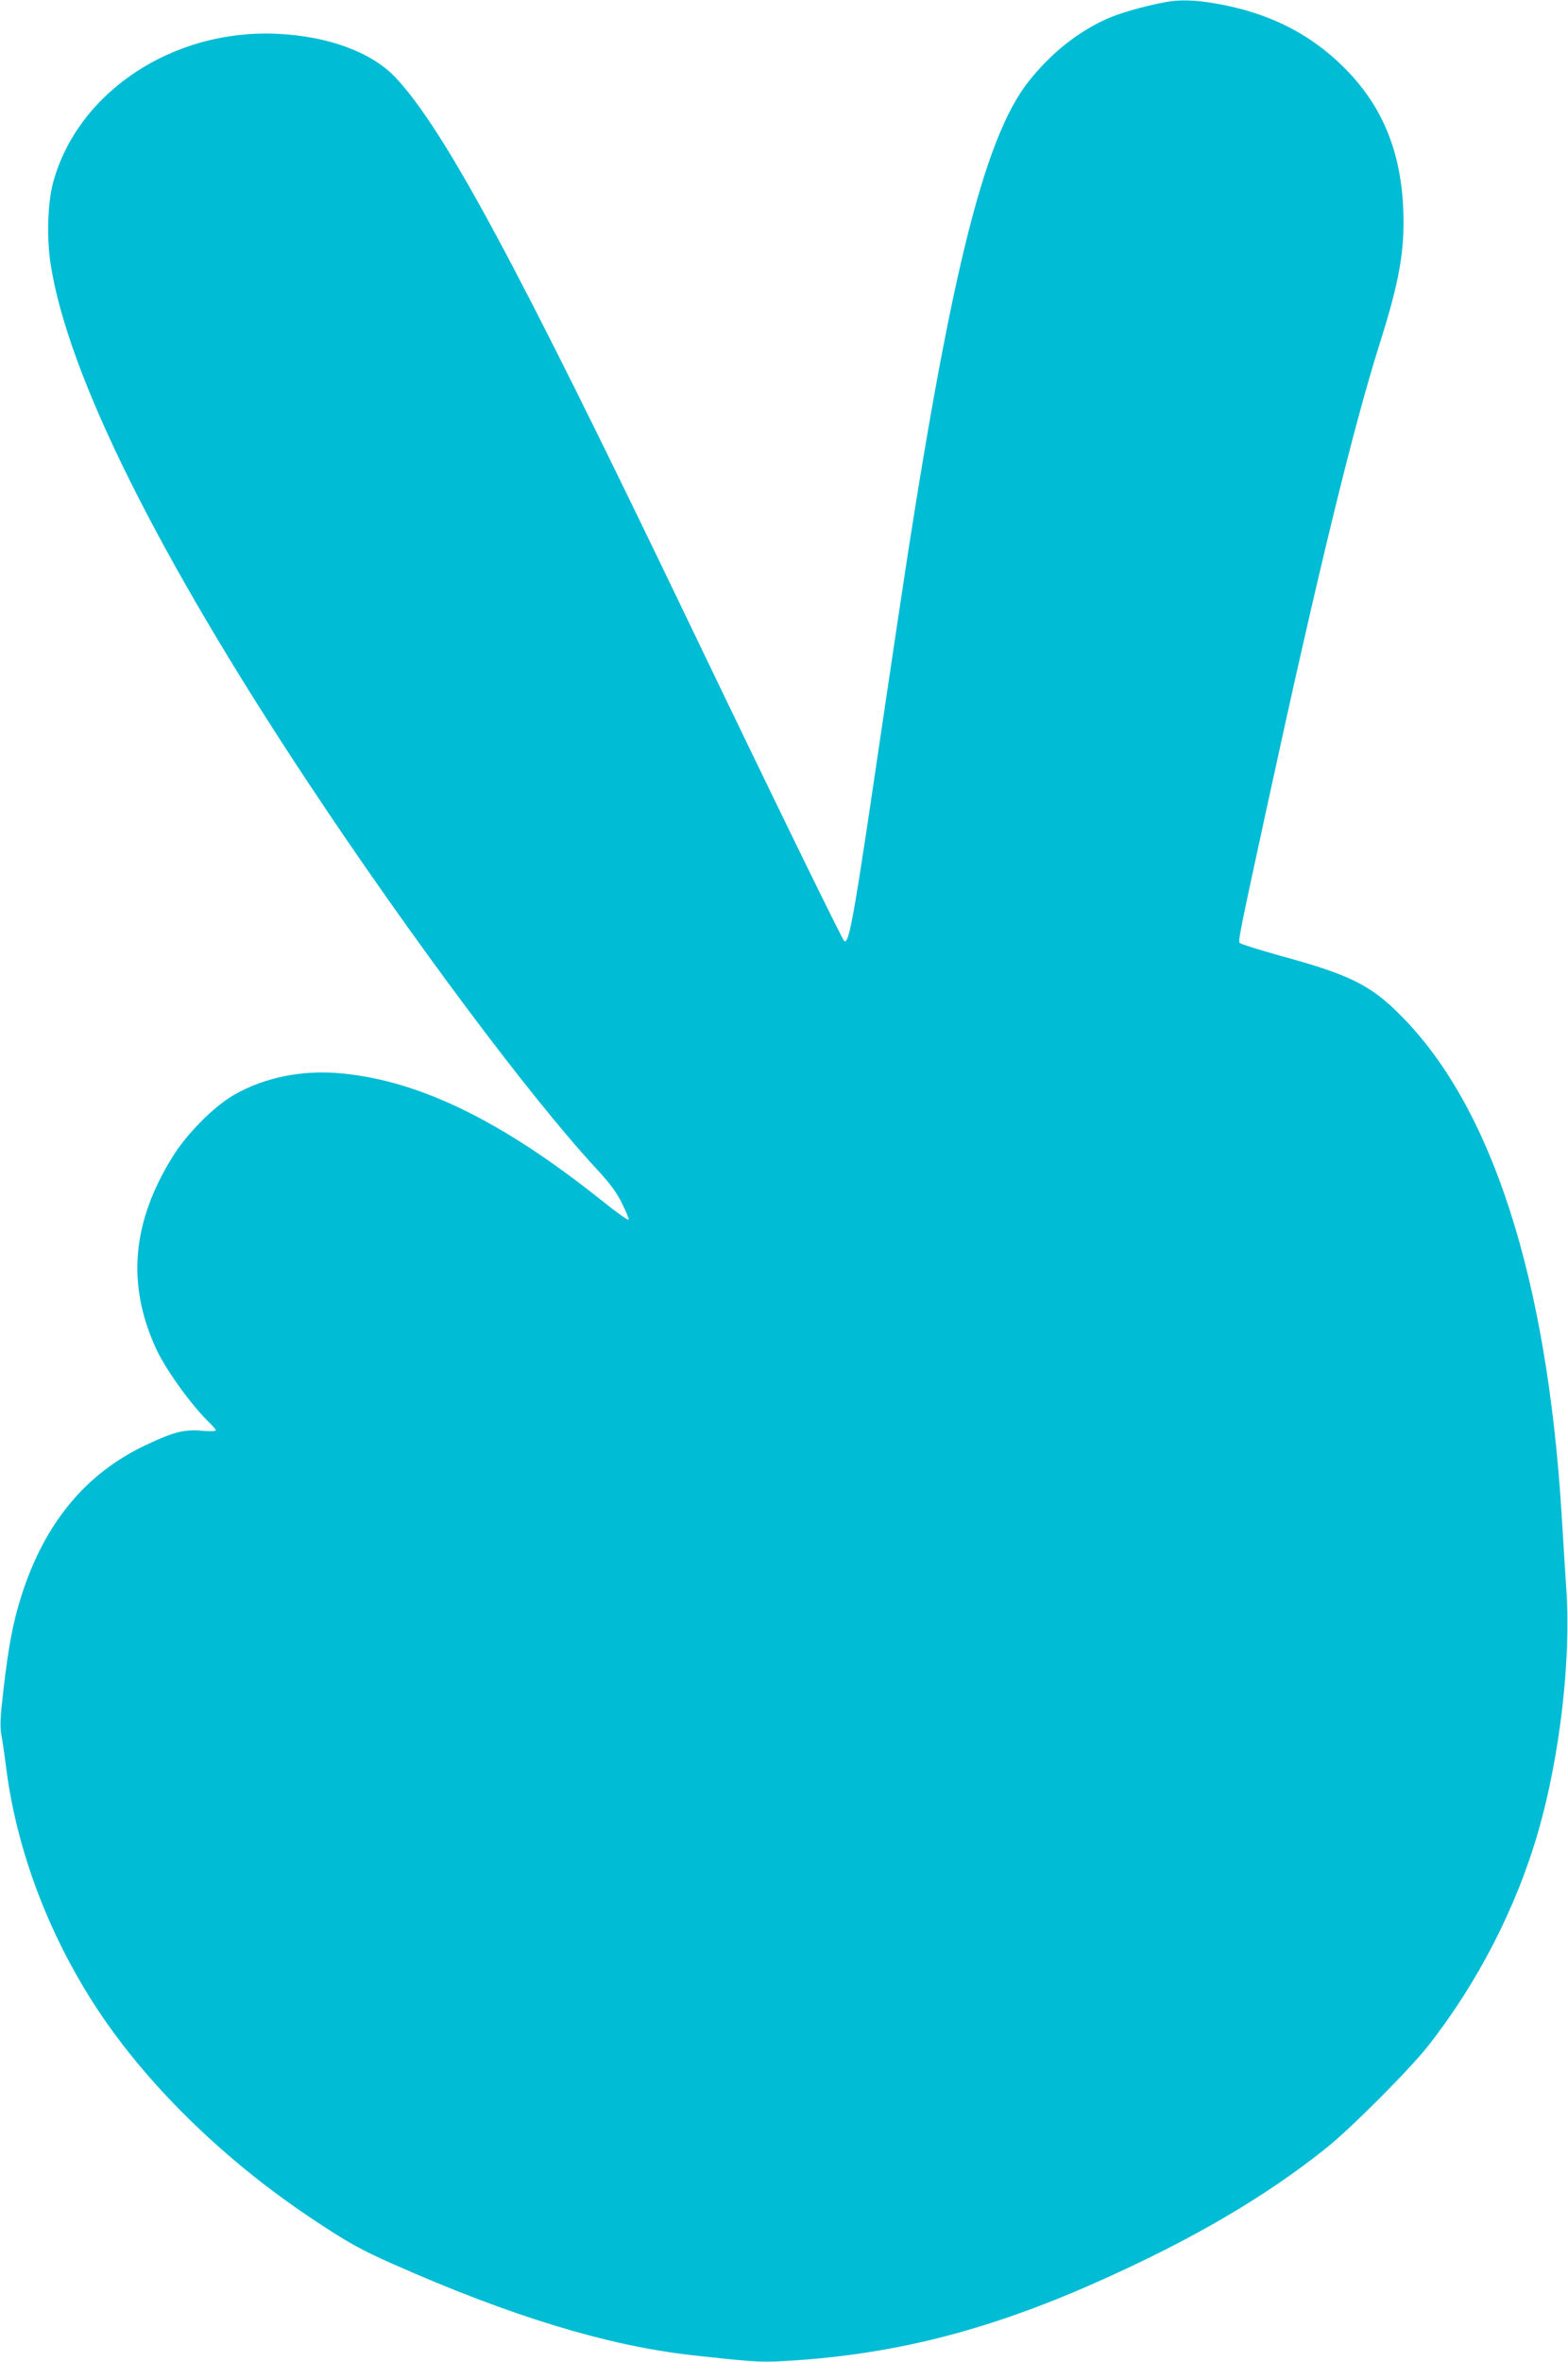 <?xml version="1.0" standalone="no"?>
<!DOCTYPE svg PUBLIC "-//W3C//DTD SVG 20010904//EN"
 "http://www.w3.org/TR/2001/REC-SVG-20010904/DTD/svg10.dtd">
<svg version="1.0" xmlns="http://www.w3.org/2000/svg"
 width="850pt" height="1280pt" viewBox="0 0 850 1280"
 preserveAspectRatio="xMidYMid meet">
<g transform="translate(0,1280) scale(0.1,-0.1)"
fill="#00bcd4" stroke="none">
<path d="M6315 12788 c-125 -24 -248 -60 -319 -92 -156 -71 -300 -186 -418
-335 -250 -313 -440 -1097 -717 -2961 -44 -294 -109 -734 -145 -977 -91 -610
-117 -746 -140 -722 -15 16 -393 791 -836 1714 -939 1956 -1331 2683 -1596
2965 -131 138 -365 224 -644 237 -564 25 -1076 -315 -1211 -802 -31 -113 -37
-306 -14 -450 94 -599 582 -1580 1401 -2815 552 -832 1197 -1695 1555 -2082
74 -79 110 -128 140 -188 22 -44 39 -85 37 -90 -2 -6 -67 40 -144 102 -537
429 -982 648 -1406 690 -215 22 -425 -20 -593 -118 -109 -64 -252 -208 -330
-334 -220 -355 -249 -691 -89 -1039 53 -116 196 -313 293 -405 17 -17 31 -34
31 -38 0 -5 -35 -6 -77 -2 -95 8 -153 -7 -299 -76 -329 -154 -553 -425 -678
-819 -46 -145 -69 -268 -97 -506 -18 -156 -20 -201 -11 -250 6 -33 16 -103 23
-155 55 -468 243 -958 525 -1371 272 -398 672 -783 1124 -1086 202 -135 272
-174 450 -253 639 -283 1160 -442 1620 -494 306 -34 371 -39 481 -33 591 31
1105 159 1704 424 519 230 922 465 1255 732 132 105 450 424 550 551 268 340
480 751 599 1165 117 406 178 933 152 1310 -6 93 -18 280 -26 415 -80 1276
-377 2199 -870 2695 -165 167 -277 222 -654 325 -118 33 -217 64 -221 70 -8
13 -1 51 151 750 274 1262 464 2041 609 2500 106 335 136 504 127 725 -13 319
-116 565 -322 770 -185 184 -407 295 -689 345 -121 21 -199 23 -281 8z"/>
</g>
</svg>
